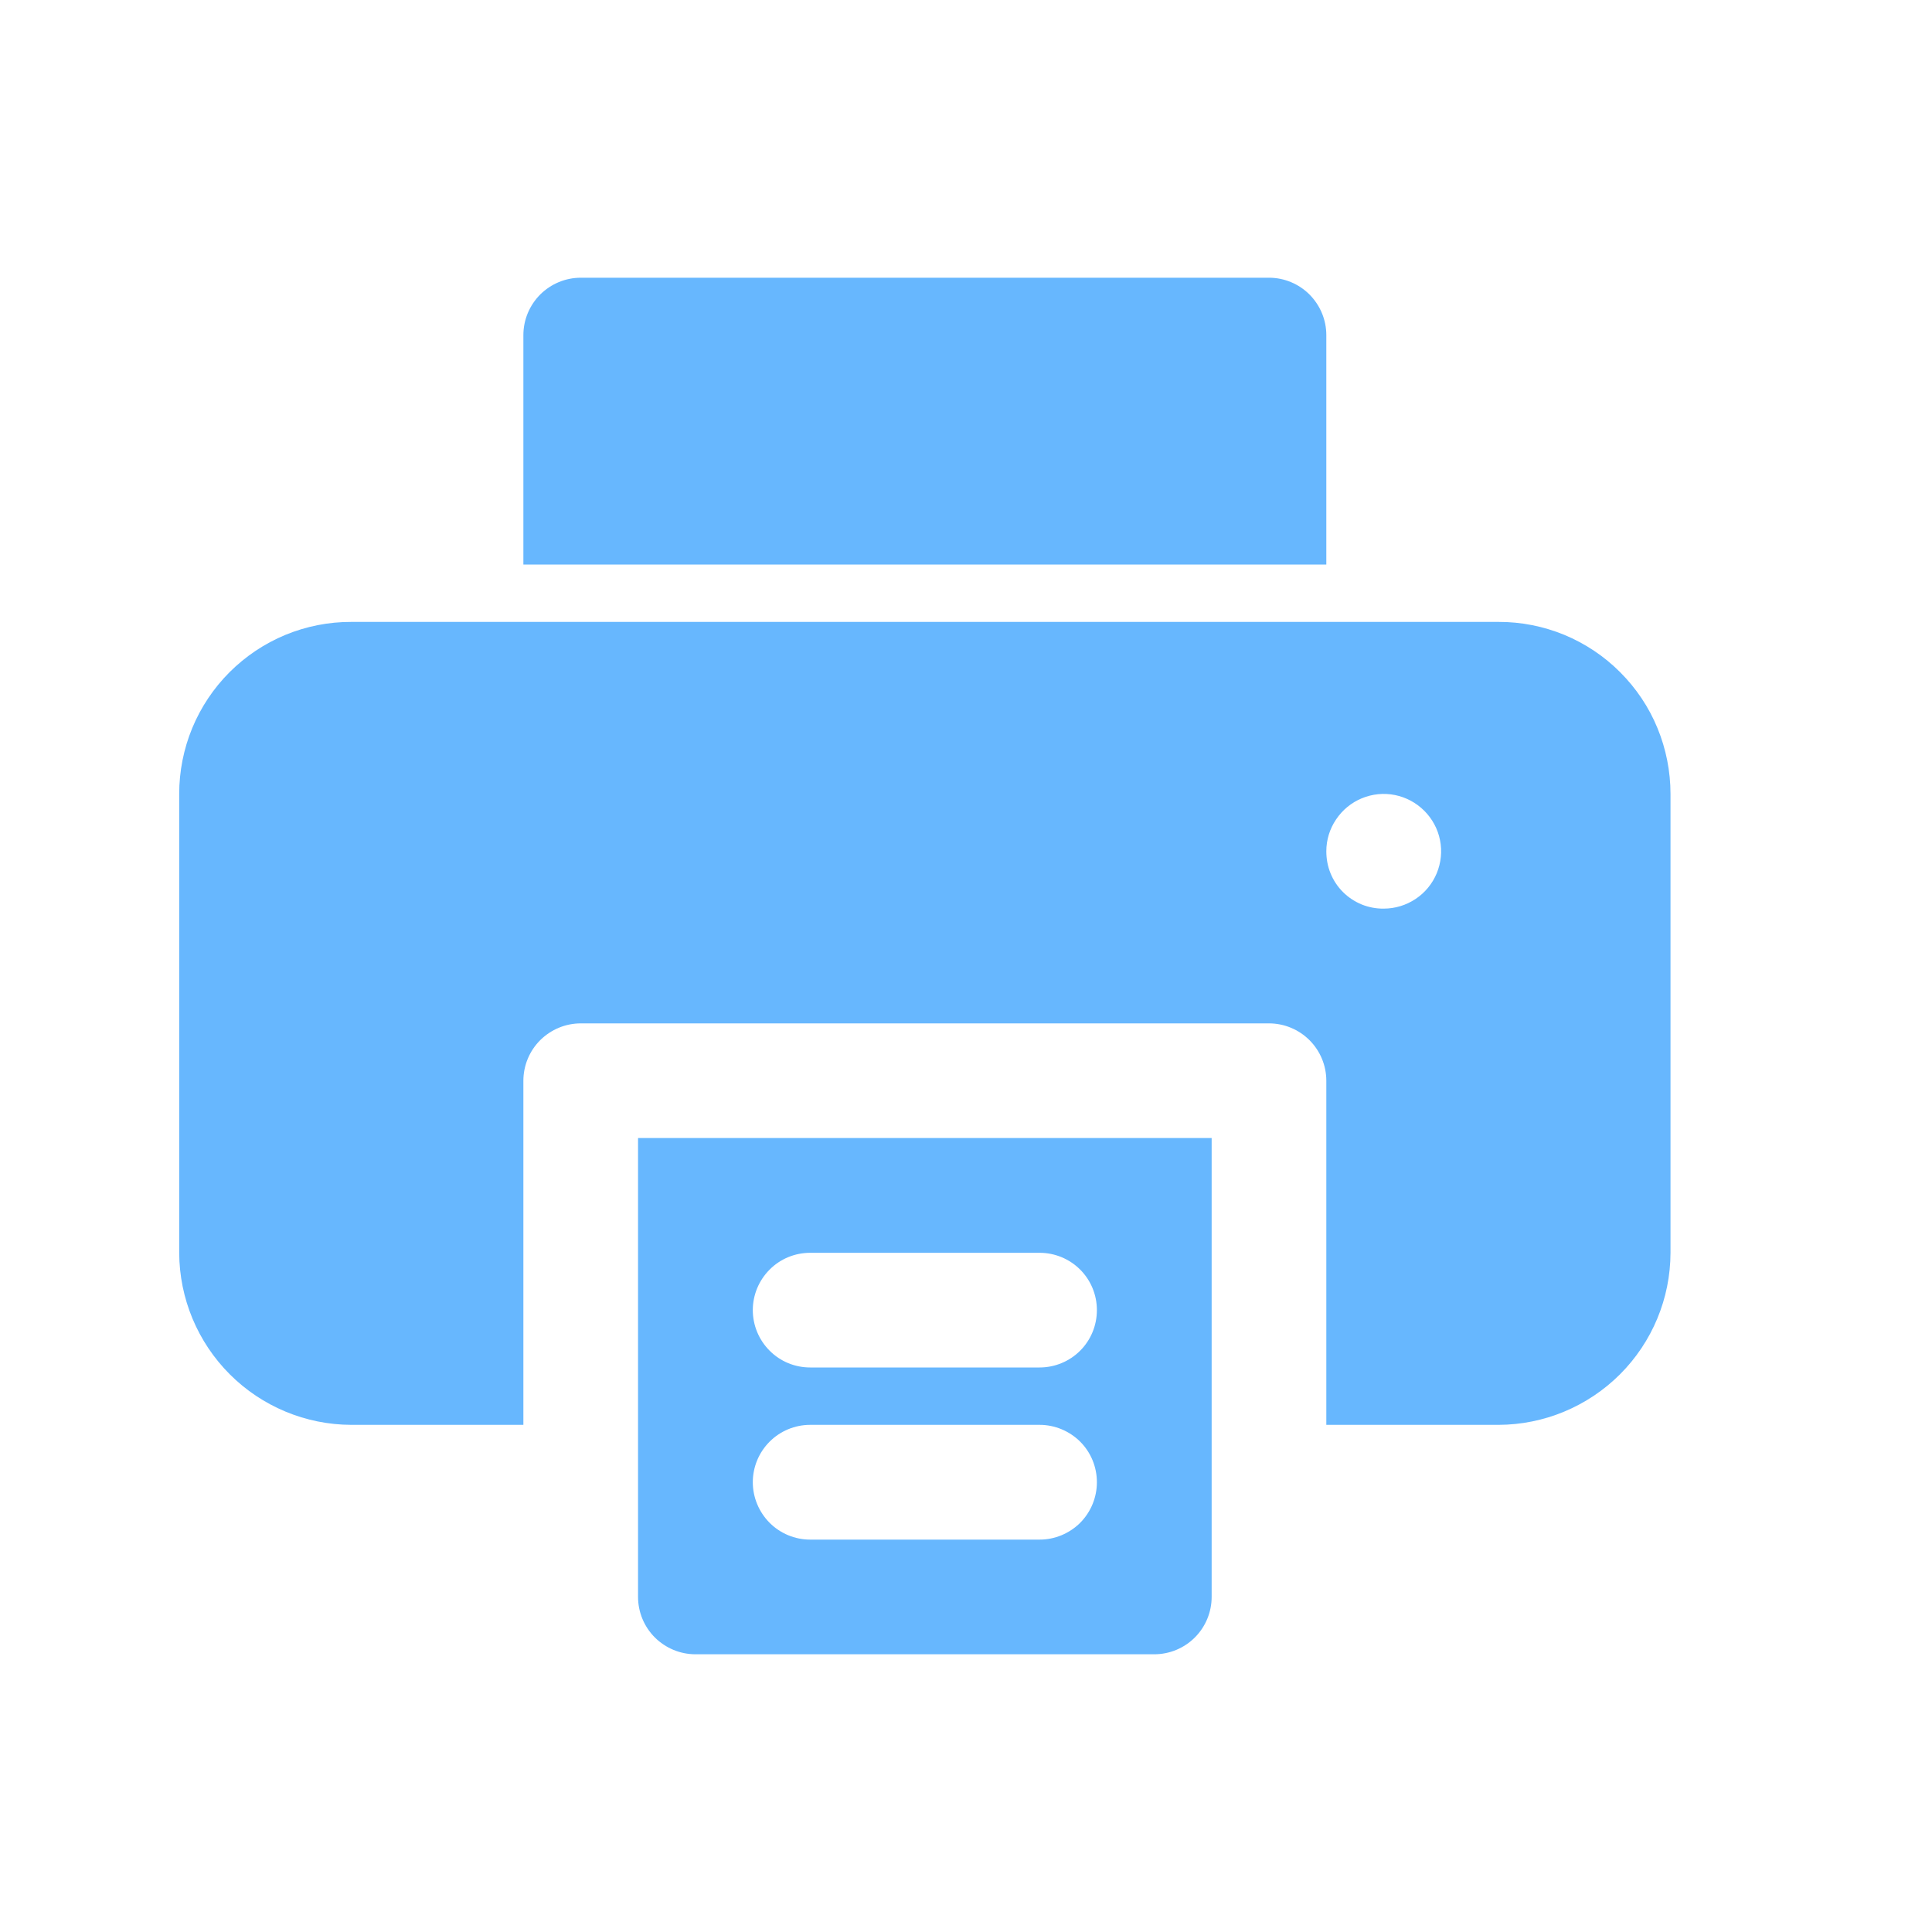 <svg width="20" height="20" viewBox="0 0 20 20" fill="none" xmlns="http://www.w3.org/2000/svg">
<path d="M6.605 11.781V16.531C6.605 16.689 6.668 16.84 6.779 16.951C6.891 17.062 7.042 17.125 7.199 17.125H11.949C12.107 17.125 12.258 17.062 12.369 16.951C12.48 16.84 12.543 16.689 12.543 16.531V11.781H6.605ZM10.762 15.938H8.387C8.229 15.938 8.078 15.875 7.967 15.764C7.856 15.652 7.793 15.501 7.793 15.344C7.793 15.186 7.856 15.035 7.967 14.924C8.078 14.813 8.229 14.75 8.387 14.75H10.762C10.919 14.75 11.07 14.813 11.182 14.924C11.293 15.035 11.355 15.186 11.355 15.344C11.355 15.501 11.293 15.652 11.182 15.764C11.07 15.875 10.919 15.938 10.762 15.938ZM10.762 14.156H8.387C8.229 14.156 8.078 14.094 7.967 13.982C7.856 13.871 7.793 13.72 7.793 13.562C7.793 13.405 7.856 13.254 7.967 13.143C8.078 13.031 8.229 12.969 8.387 12.969H10.762C10.919 12.969 11.07 13.031 11.182 13.143C11.293 13.254 11.355 13.405 11.355 13.562C11.355 13.72 11.293 13.871 11.182 13.982C11.07 14.094 10.919 14.156 10.762 14.156Z" fill="#67B7FE"/>
<path d="M15.512 6.438H3.637C3.403 6.437 3.171 6.483 2.955 6.572C2.738 6.662 2.542 6.793 2.376 6.959C2.211 7.124 2.08 7.32 1.99 7.537C1.901 7.753 1.855 7.985 1.855 8.219V12.969C1.857 13.441 2.045 13.893 2.379 14.227C2.712 14.56 3.165 14.749 3.637 14.75H5.418V11.188C5.418 11.03 5.481 10.879 5.592 10.768C5.704 10.657 5.854 10.594 6.012 10.594H13.137C13.294 10.594 13.445 10.657 13.556 10.768C13.667 10.879 13.73 11.03 13.73 11.188V14.75H15.512C15.984 14.749 16.436 14.56 16.77 14.227C17.104 13.893 17.292 13.441 17.293 12.969V8.219C17.293 7.985 17.247 7.753 17.158 7.537C17.069 7.32 16.937 7.124 16.772 6.959C16.607 6.793 16.41 6.662 16.194 6.572C15.977 6.483 15.746 6.437 15.512 6.438ZM14.324 9.406C14.246 9.407 14.168 9.392 14.096 9.363C14.024 9.333 13.958 9.29 13.902 9.234C13.847 9.179 13.803 9.113 13.774 9.041C13.744 8.968 13.73 8.891 13.73 8.812C13.73 8.695 13.765 8.58 13.831 8.483C13.896 8.385 13.989 8.309 14.097 8.264C14.206 8.219 14.325 8.207 14.44 8.23C14.555 8.253 14.661 8.31 14.744 8.393C14.827 8.476 14.884 8.581 14.907 8.697C14.93 8.812 14.918 8.931 14.873 9.04C14.828 9.148 14.752 9.241 14.654 9.306C14.556 9.371 14.442 9.406 14.324 9.406Z" fill="#67B7FE"/>
<path d="M13.73 3.469V5.844H5.418V3.469C5.418 3.311 5.481 3.161 5.592 3.049C5.704 2.938 5.854 2.875 6.012 2.875H13.137C13.294 2.875 13.445 2.938 13.556 3.049C13.667 3.161 13.73 3.311 13.73 3.469Z" fill="#67B7FE"/>
</svg>
